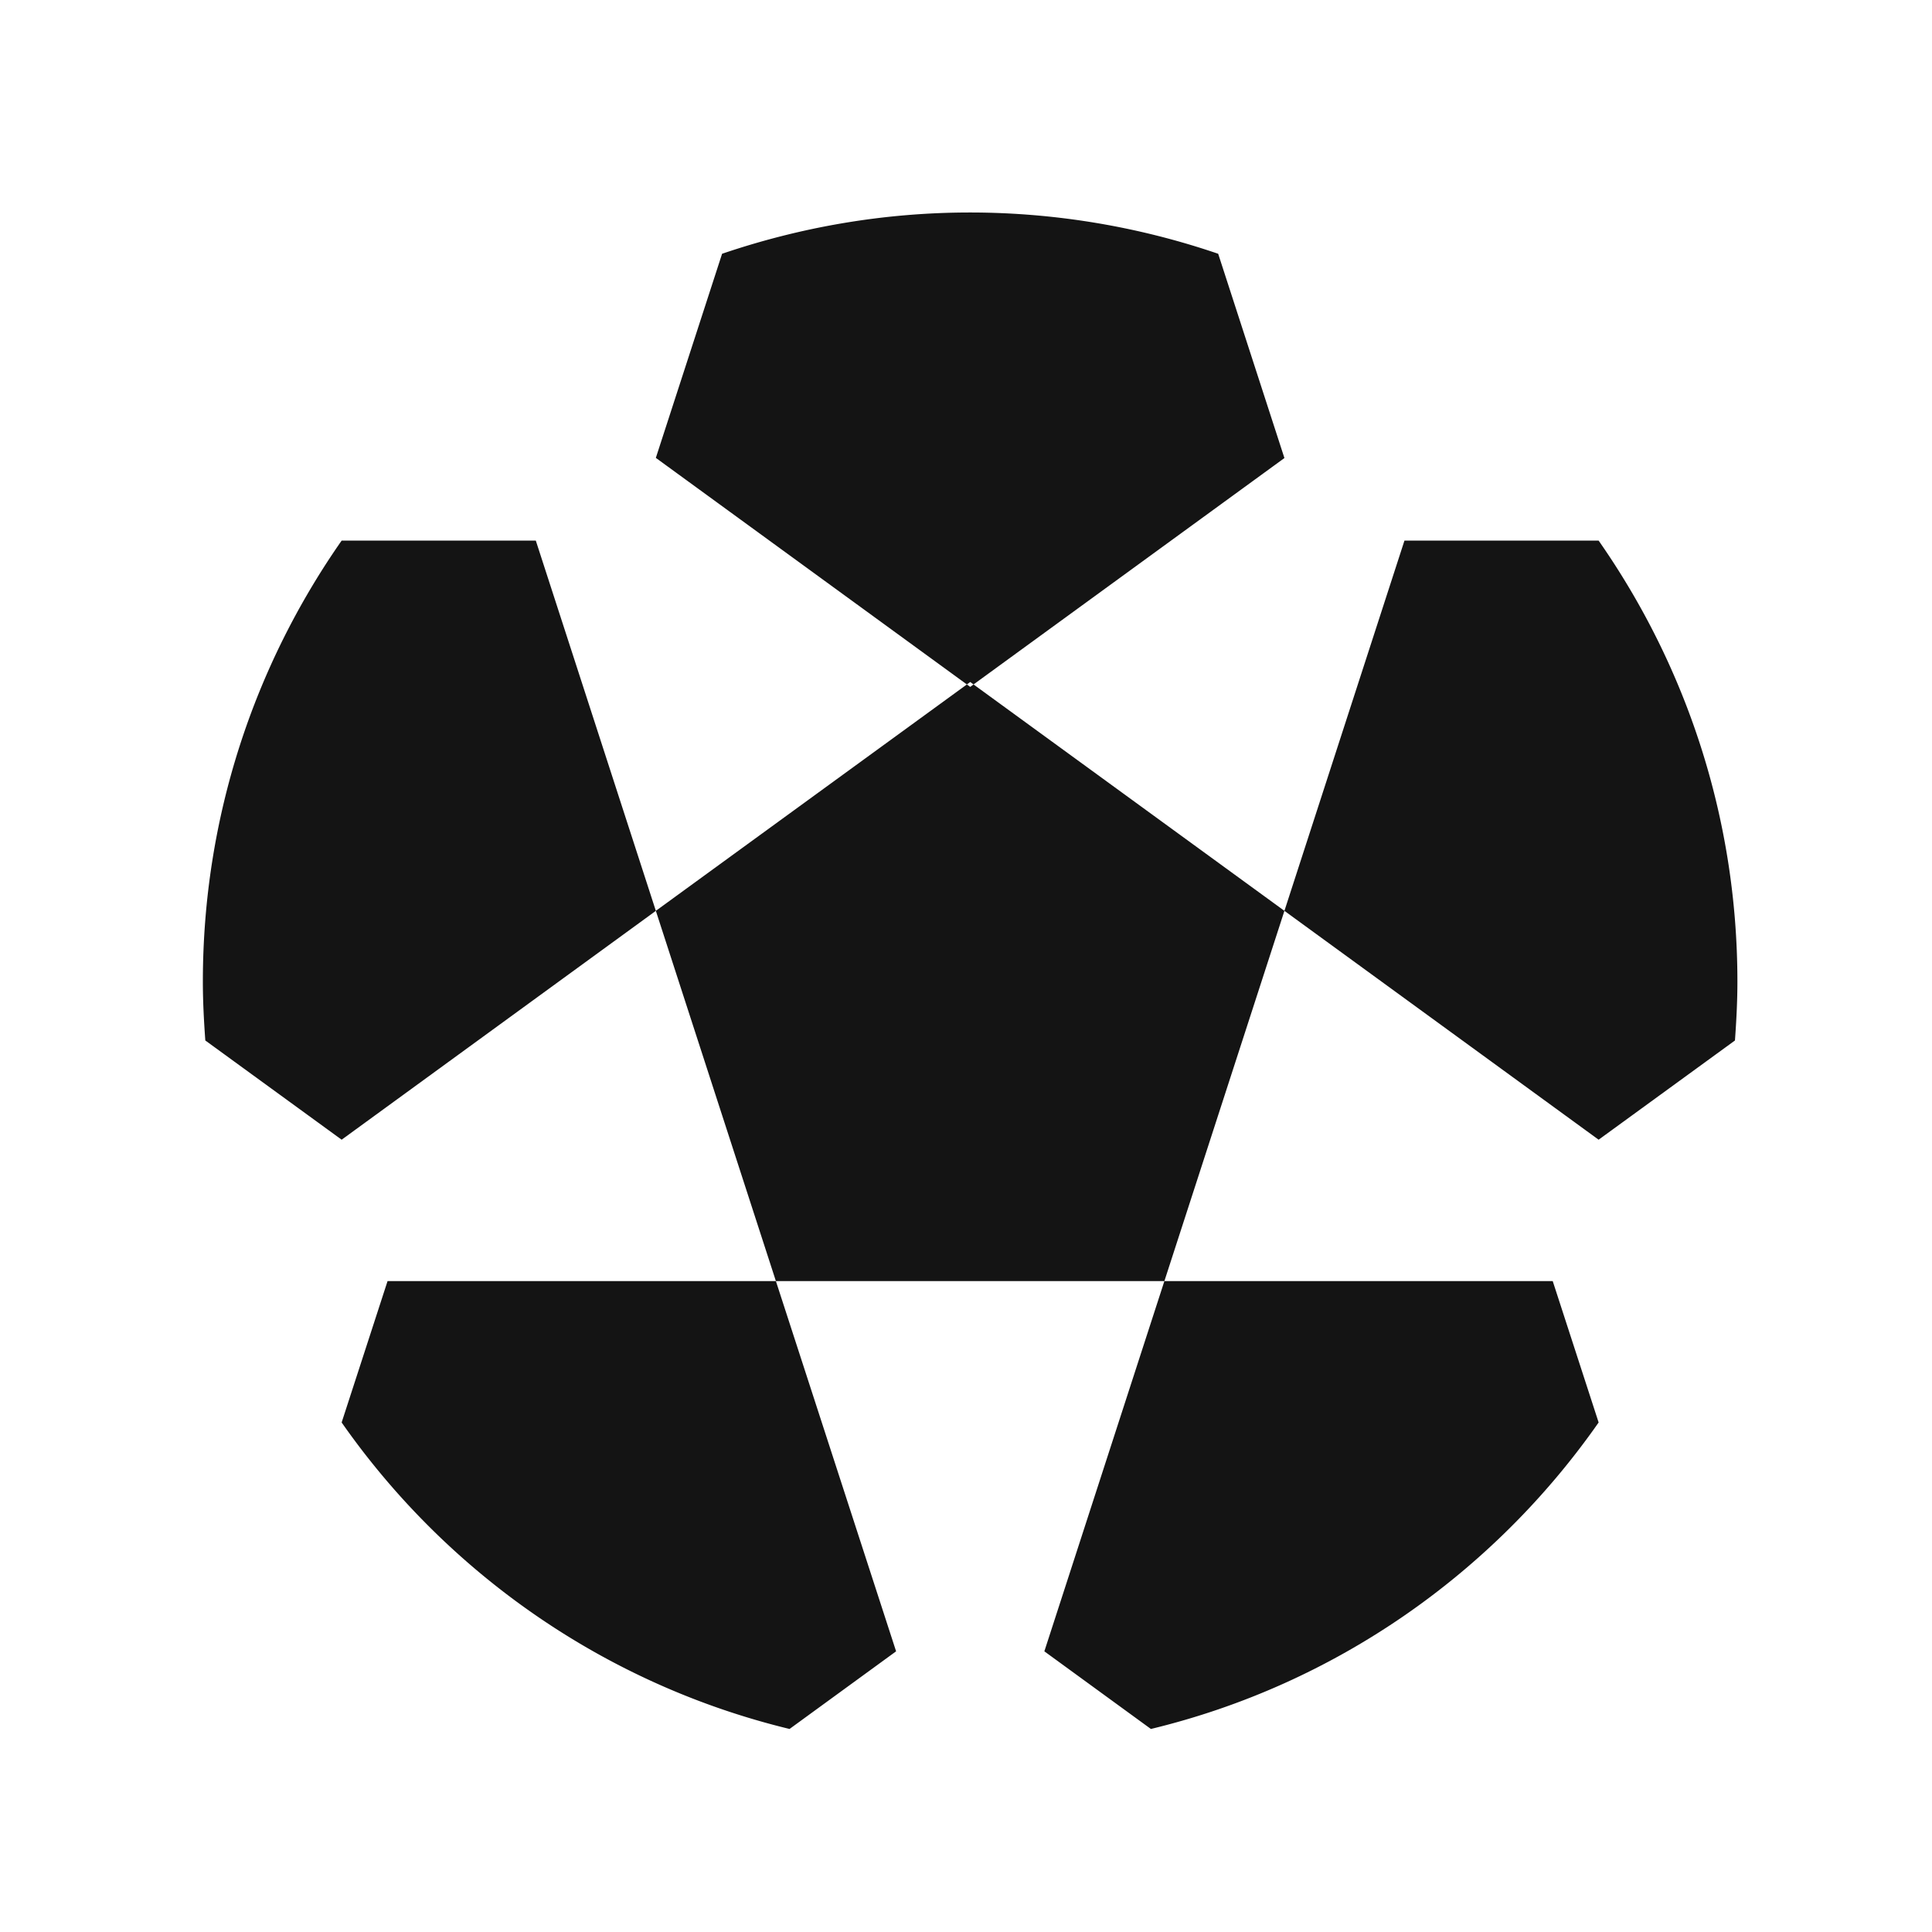 <svg xmlns="http://www.w3.org/2000/svg" fill="none" viewBox="0 0 200 200"><path fill="#141414" fill-rule="evenodd" d="m100.437 70.6-.345.254-32.2-23.455L74.75 26.27c8.072-2.745 16.69-4.273 25.687-4.273a79.5 79.5 0 0 1 25.669 4.273l6.857 21.146-32.182 23.437zm0 .509.344-.255 32.182 23.437-12.426 38.327H80.32l12.444 38.327-11.03 8.037c-19.065-4.619-35.446-16.11-46.367-31.728l4.753-14.637H80.32L67.893 94.292l-32.526 23.69-14.113-10.272c-.145-2.019-.254-4.037-.254-6.091 0-17 5.333-32.728 14.367-45.656h20.1L67.893 94.29l32.199-23.436zm32.526 23.182 32.526 23.691 14.113-10.272c.145-2.019.254-4.037.254-6.091 0-16.982-5.333-32.728-14.367-45.656h-20.1zm27.774 38.326 4.753 14.637c-10.921 15.618-27.283 27.128-46.349 31.728l-11.03-8.037 12.427-38.328z" clip-rule="evenodd"></path></svg>
